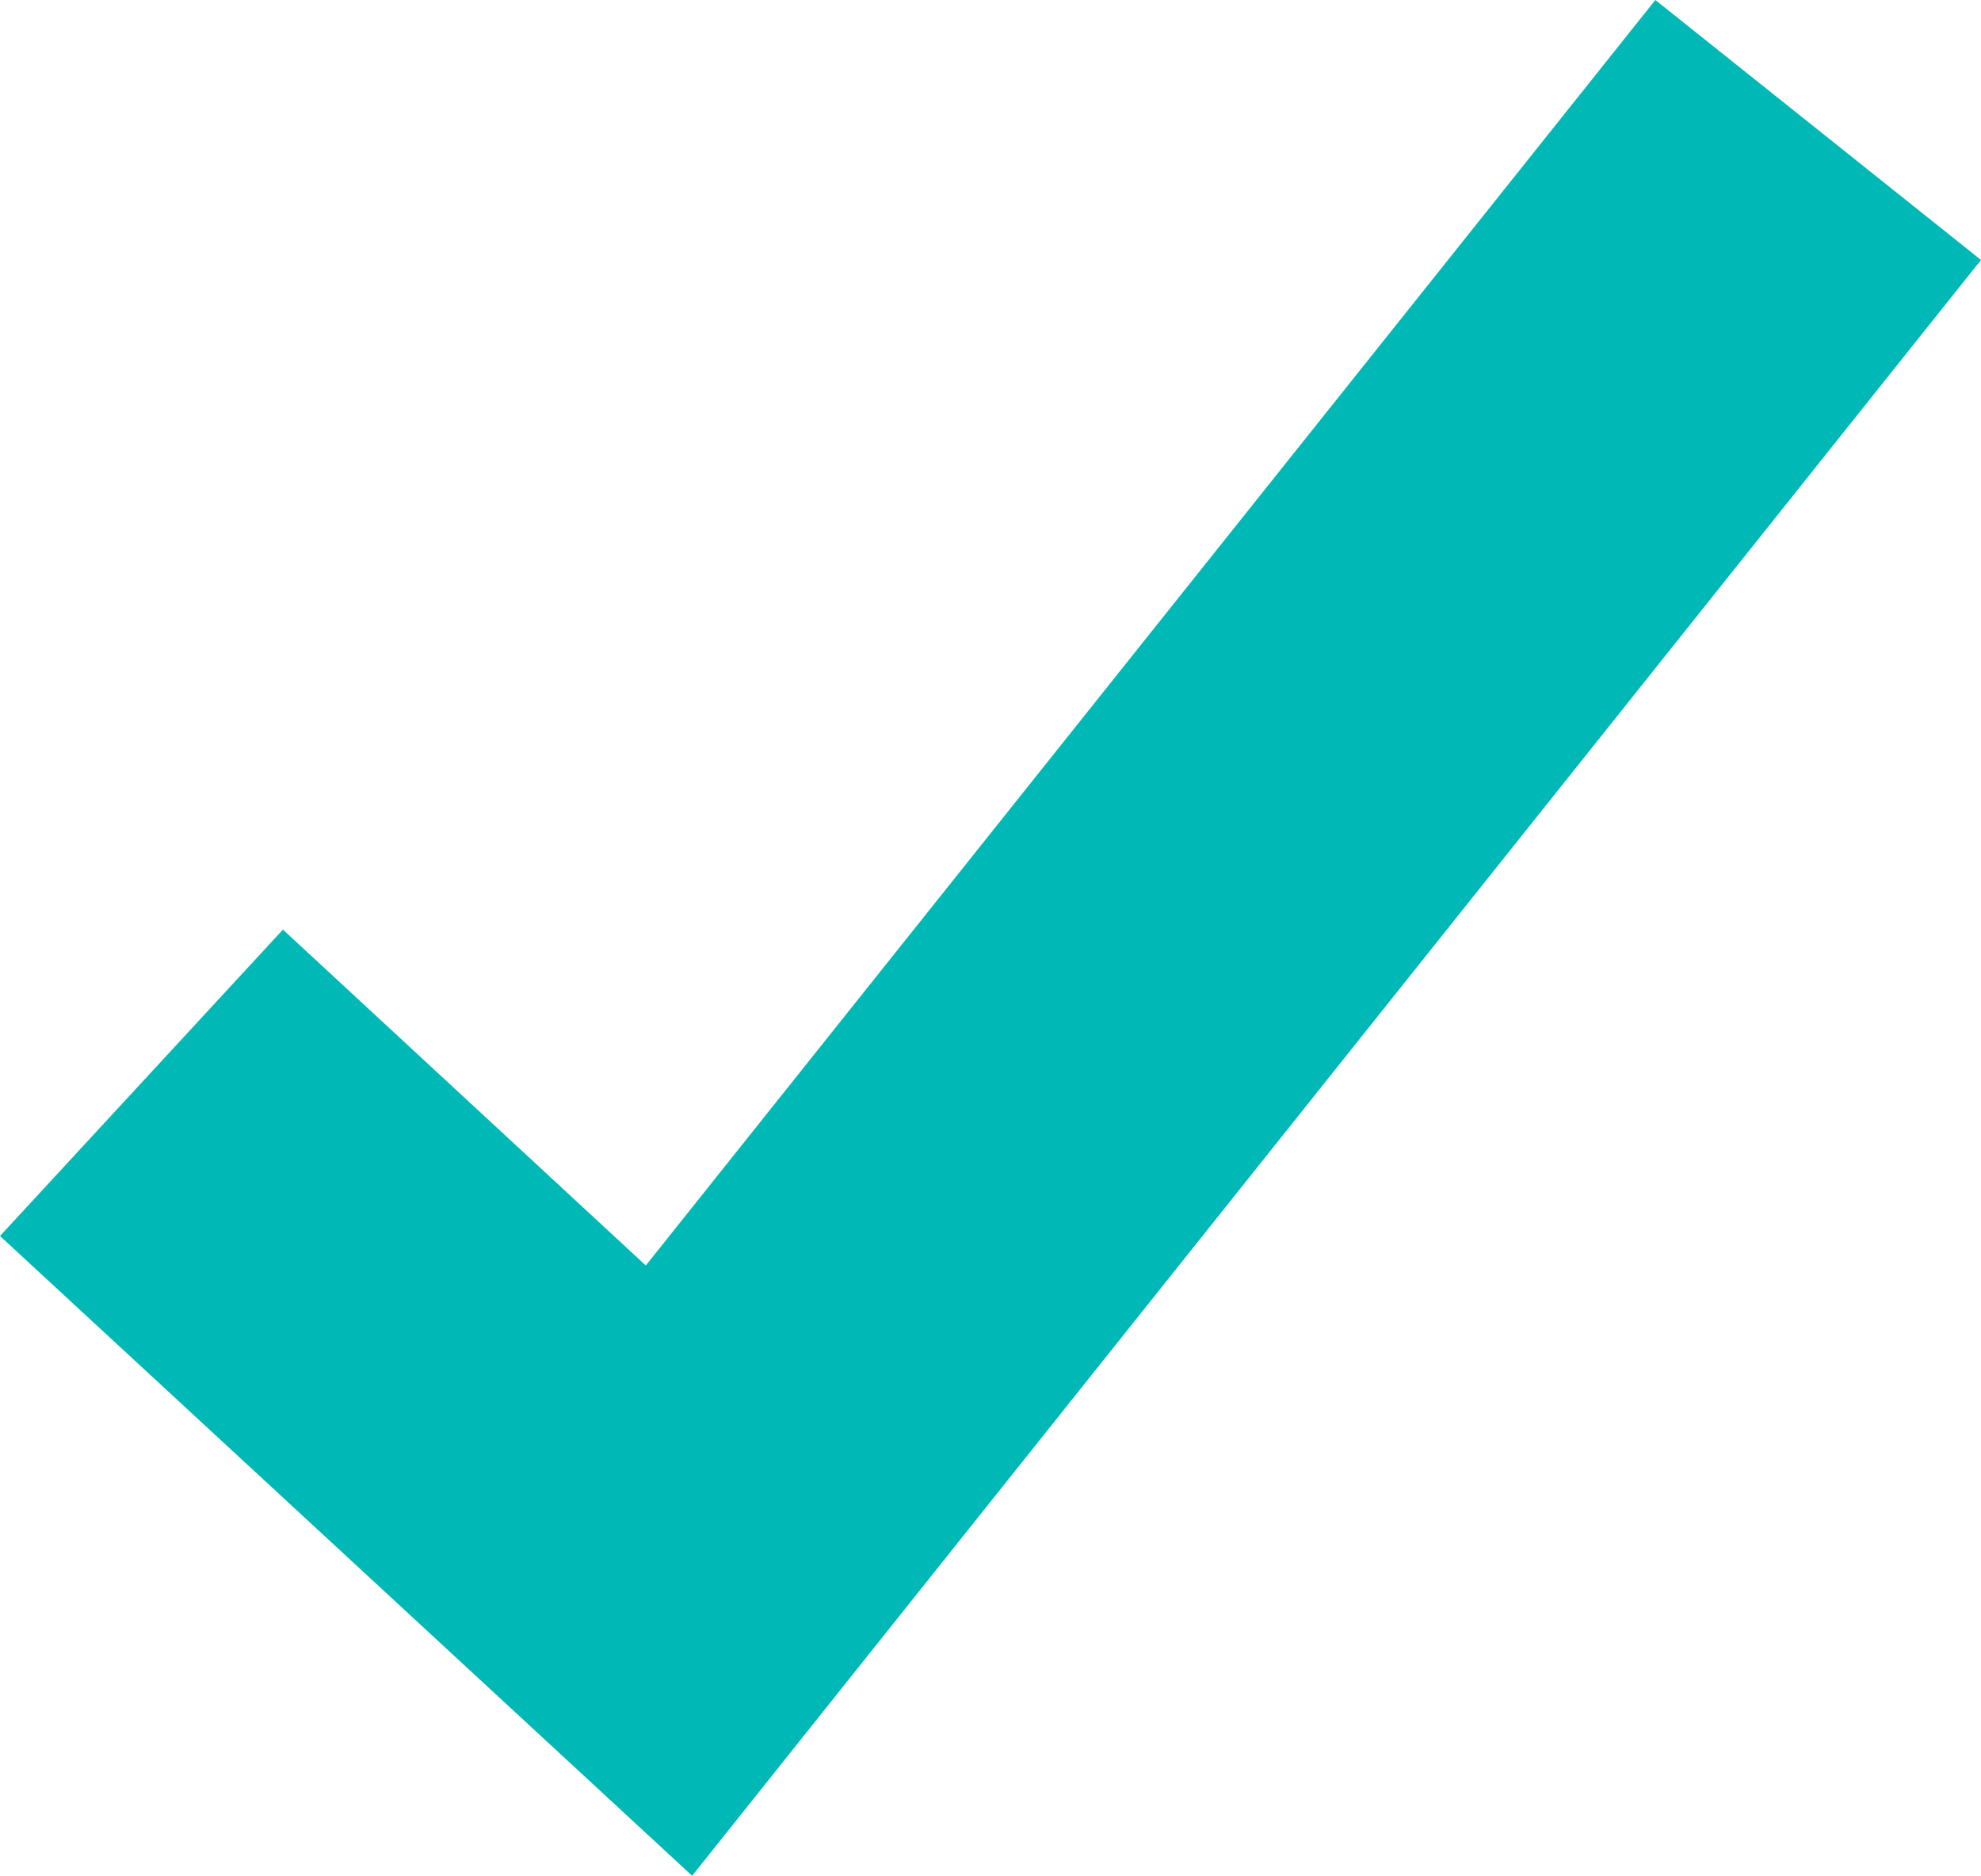 <svg xmlns="http://www.w3.org/2000/svg" width="26.074" height="24.684" viewBox="0 0 26.074 24.684">
  <path id="Path_47" data-name="Path 47" d="M21.788,0,8.5,16.653,3.724,12.233,0,16.265,9.11,24.684,26.074,3.421Z" transform="translate(0 0)" fill="#00b9b6"/>
</svg>